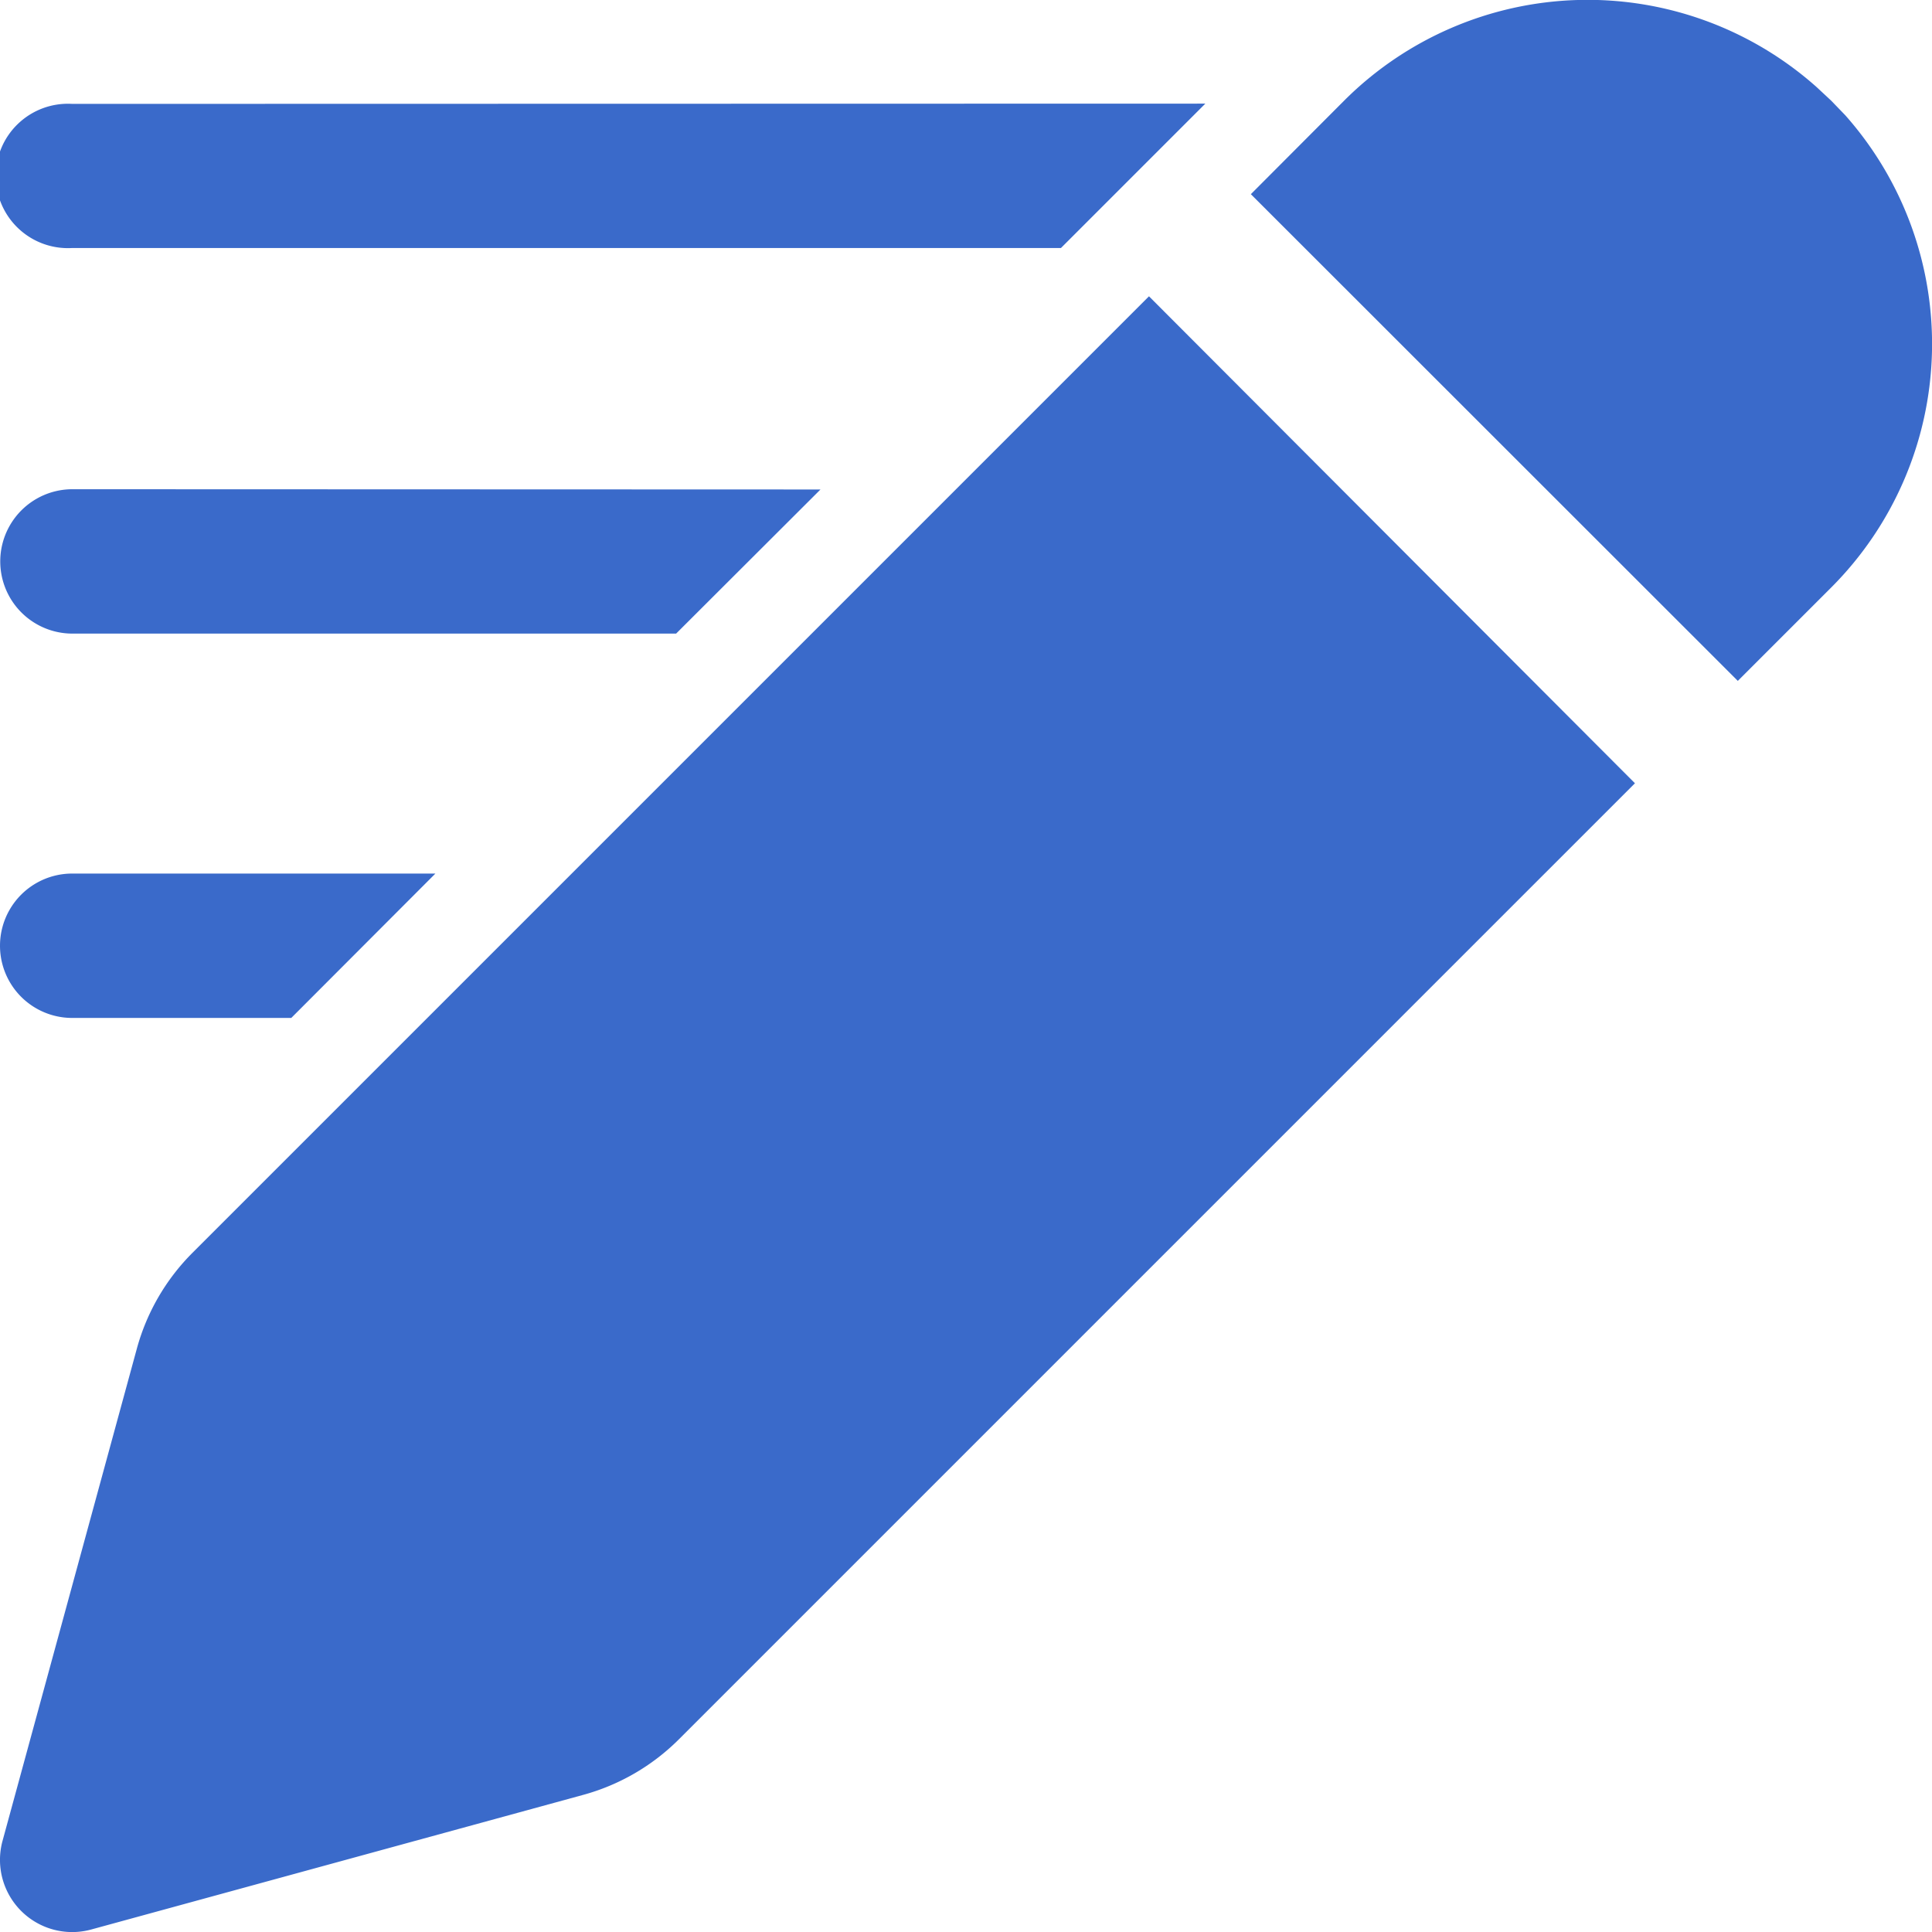 <svg id="Layer_1" data-name="Layer 1" xmlns="http://www.w3.org/2000/svg" viewBox="0 0 76.81 76.81"><defs><style>.cls-1{fill:#3a6aca;}</style></defs><path class="cls-1" d="M45.68,11.78,65,31.14l-38,38a8.59,8.59,0,0,1-3.82,2.22L3.63,76.71A2.87,2.87,0,0,1,.1,73.19L5.44,53.62A8.58,8.58,0,0,1,7.66,49.8ZM17.31,34.73l-5.73,5.74H2.87a2.87,2.87,0,1,1,0-5.74ZM72.22,3.46,72.8,4l.56.58a13.7,13.7,0,0,1-.56,18.78l-3.71,3.71L49.73,7.72,53.44,4A13.69,13.69,0,0,1,72.22,3.46Zm-39.6,16-5.74,5.73h-24a2.87,2.87,0,1,1,0-5.74ZM47.92,4.12,42.18,9.86H2.87a2.87,2.87,0,1,1,0-5.73Z"/></svg>